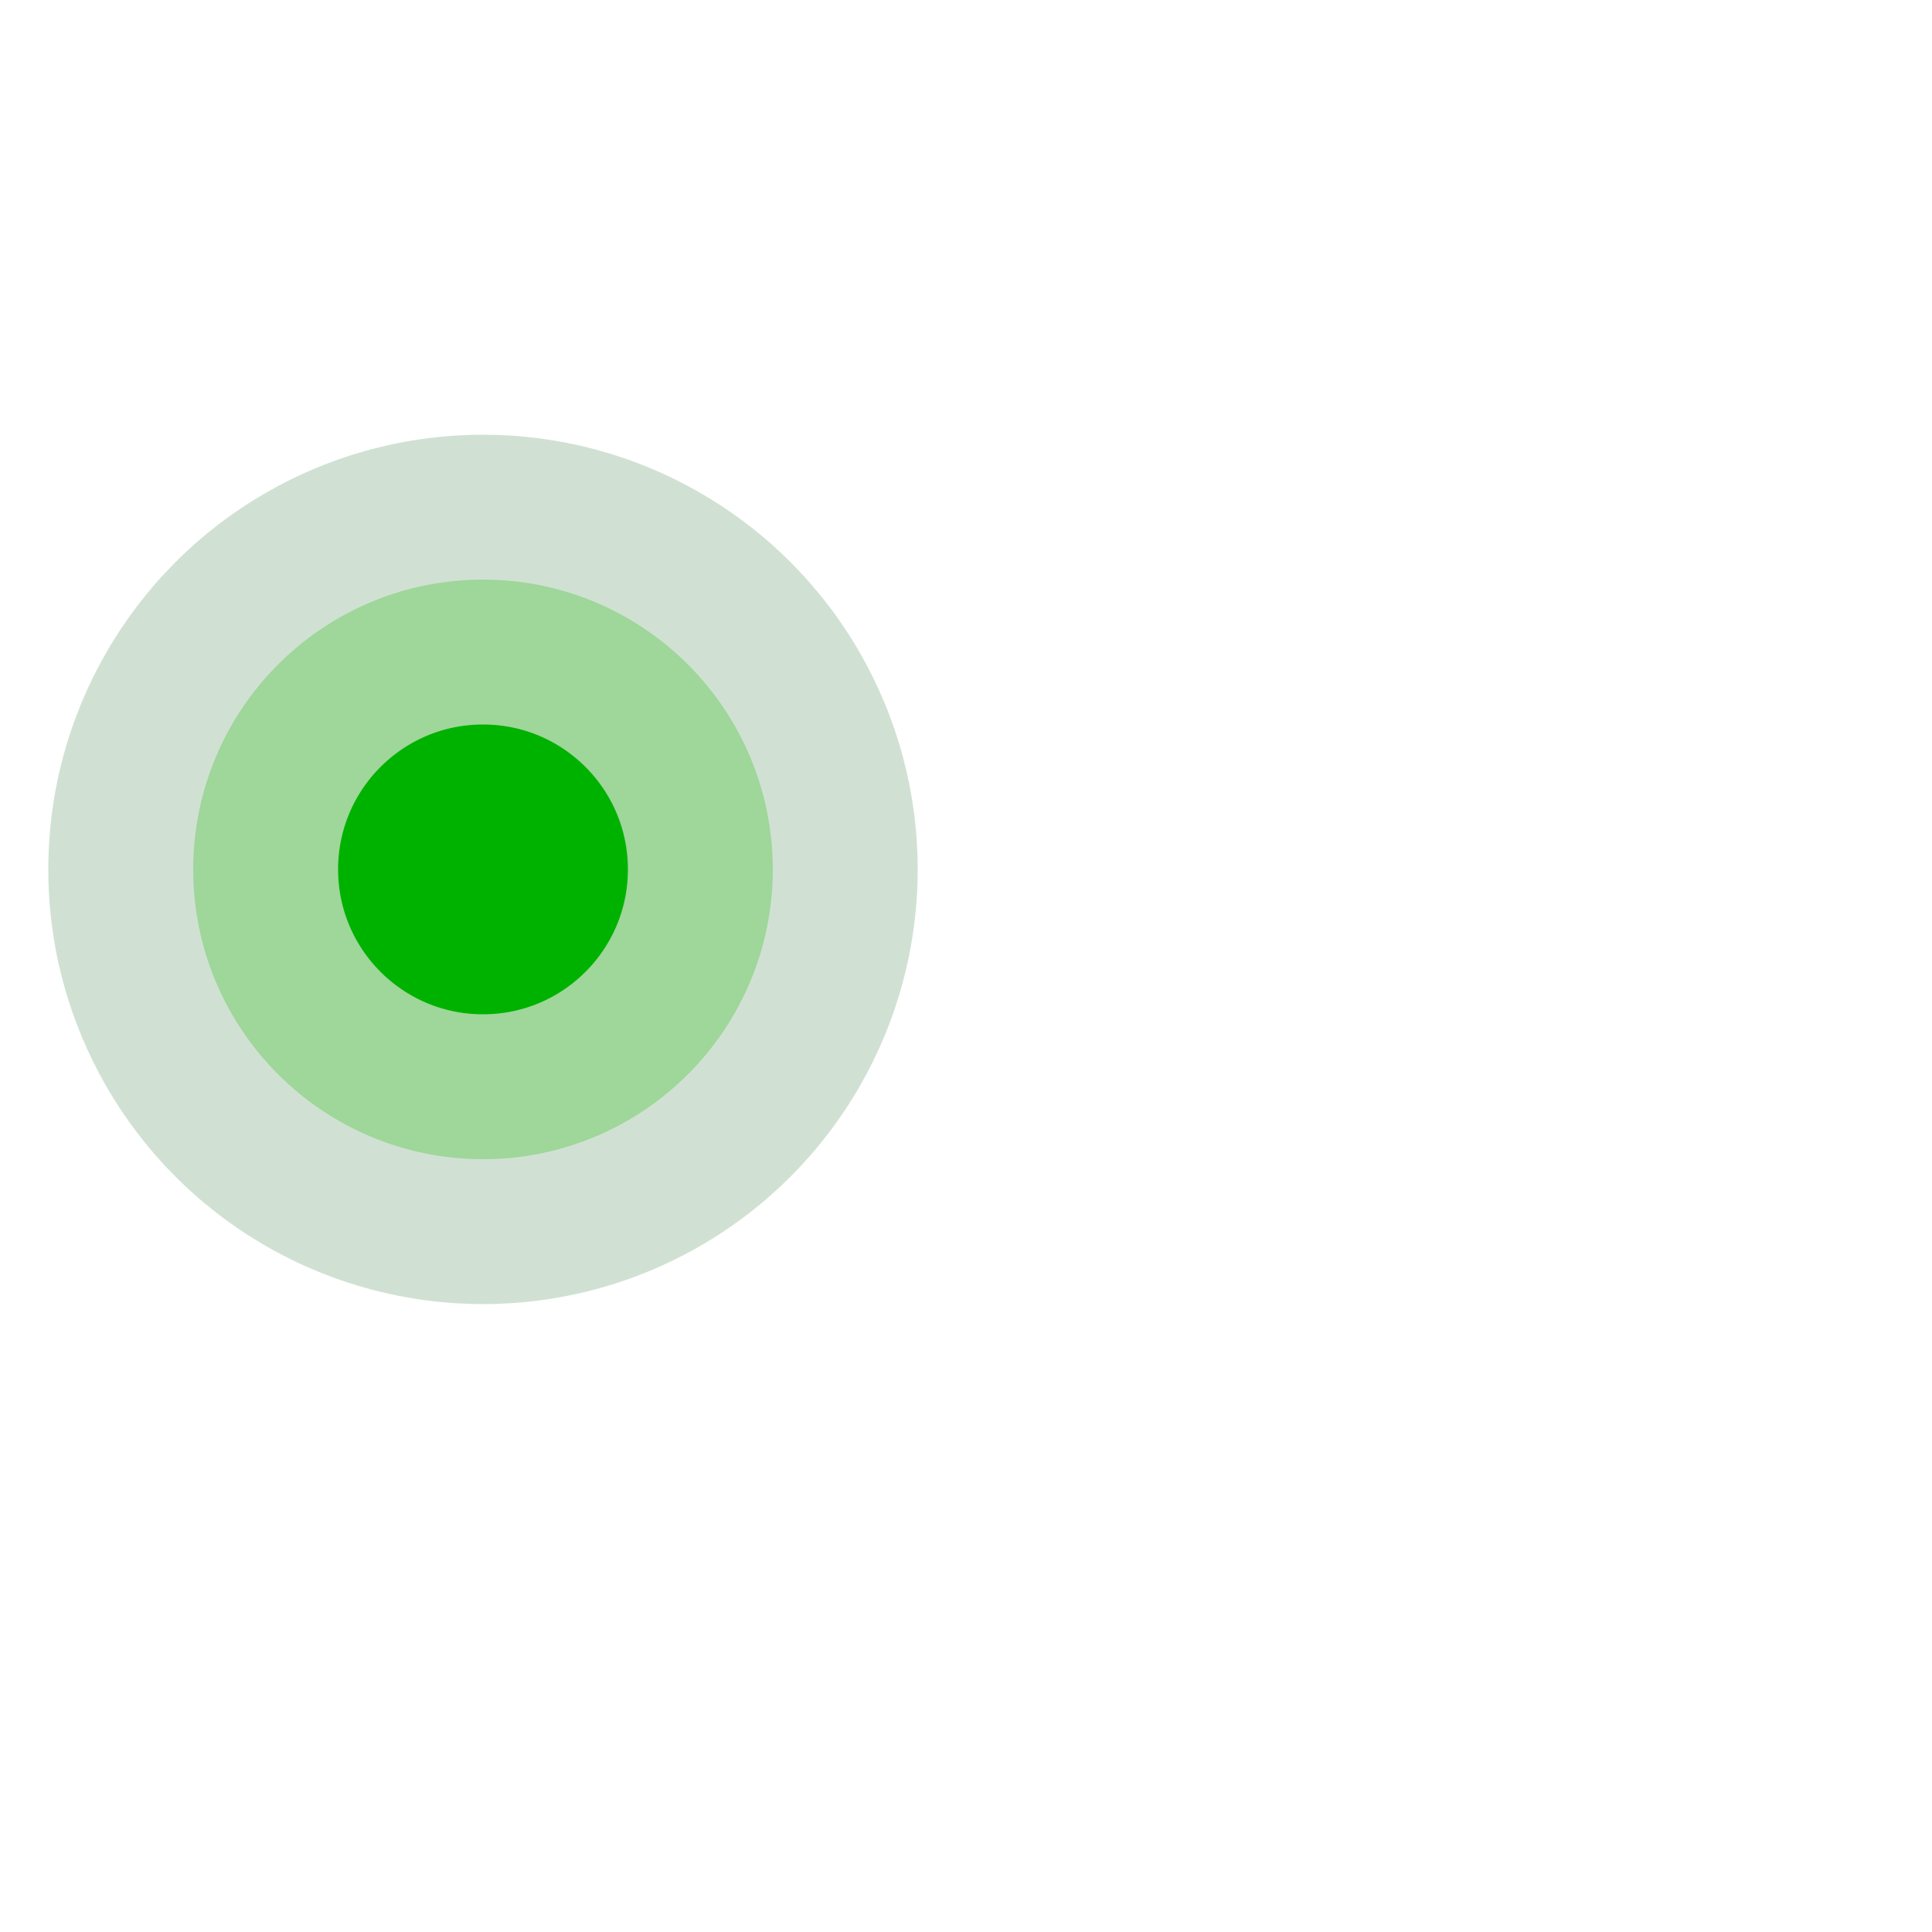 <svg width="40" height="40" viewBox="0 0 40 40" fill="none" xmlns="http://www.w3.org/2000/svg">
<g filter="url(#filter0_f_4987_3232)">
<circle cx="10" cy="18" r="9" fill="#D0E1D3"/>
</g>
<circle cx="10" cy="18" r="4.5" fill="#00B200" stroke="#9FD69A" stroke-width="3"/>
<defs>
<filter id="filter0_f_4987_3232" x="0" y="8" width="20" height="20" filterUnits="userSpaceOnUse" color-interpolation-filters="sRGB">
<feFlood flood-opacity="0" result="BackgroundImageFix"/>
<feBlend mode="normal" in="SourceGraphic" in2="BackgroundImageFix" result="shape"/>
<feGaussianBlur stdDeviation="0.5" result="effect1_foregroundBlur_4987_3232"/>
</filter>
</defs>
</svg>
